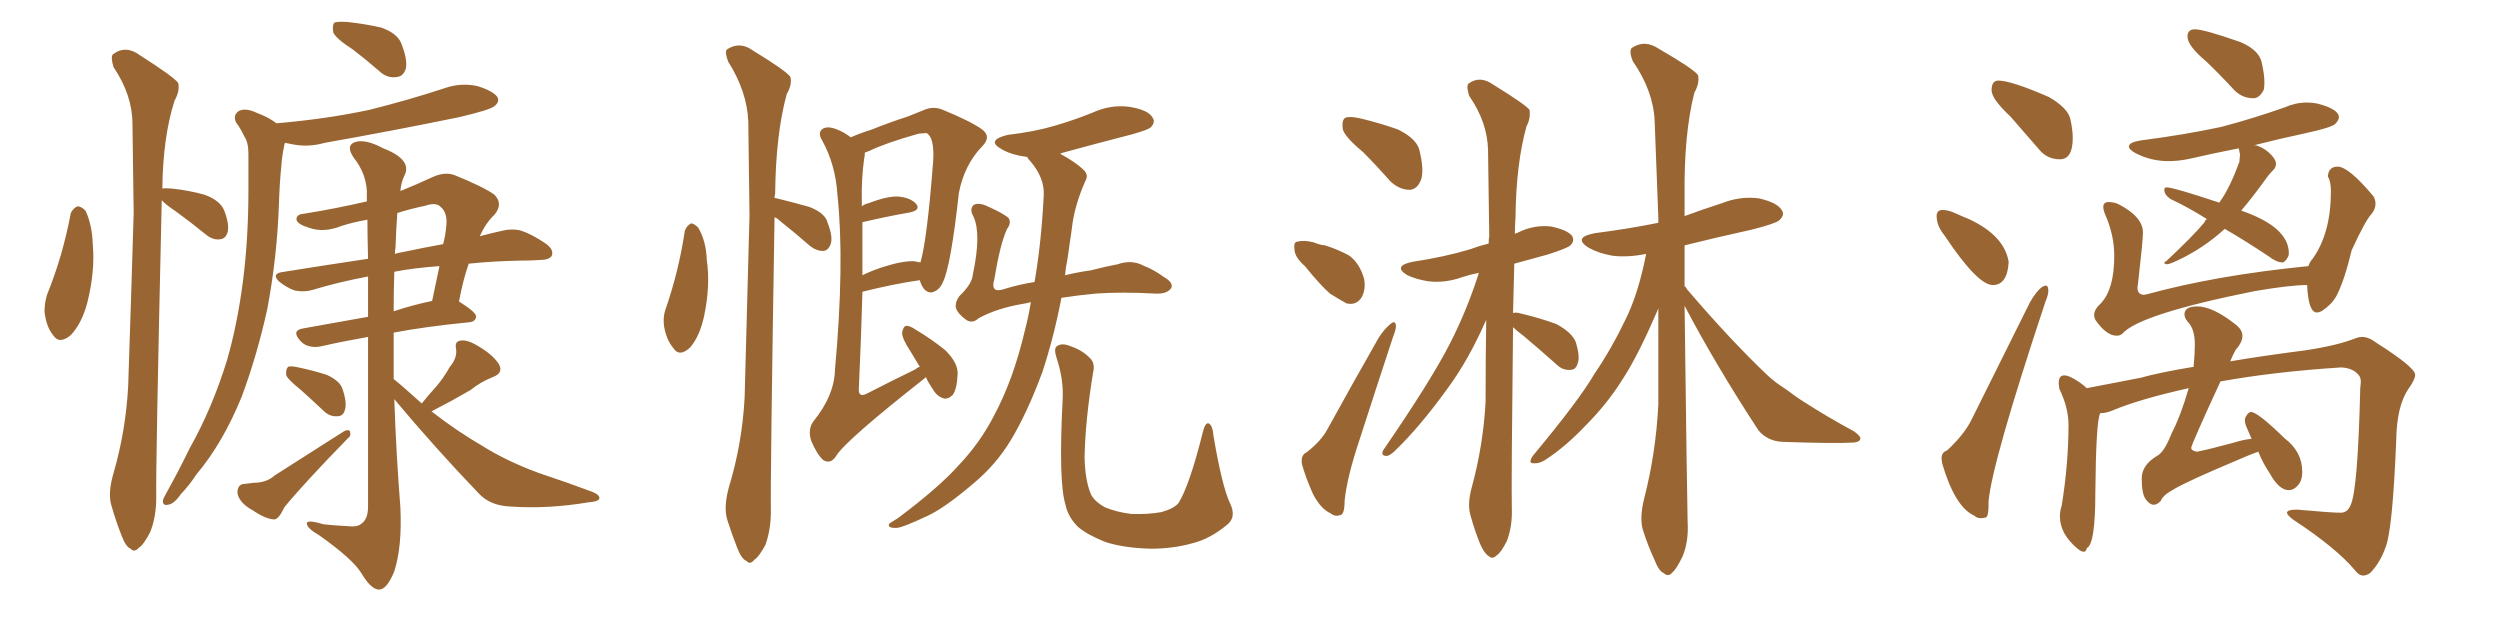 <svg xmlns="http://www.w3.org/2000/svg" xmlns:xlink="http://www.w3.org/1999/xlink" width="600" height="150"><path fill="#996633" padding="10" d="M16.99 51.12L16.99 51.12Q17.58 49.95 18.60 49.51L18.60 49.51Q19.48 49.51 20.51 50.54L20.51 50.54Q22.12 53.91 22.27 58.74L22.27 58.74Q22.85 65.04 20.95 72.66L20.95 72.66Q19.63 77.64 16.99 80.42L16.99 80.42Q14.21 82.76 12.74 80.42L12.74 80.42Q11.13 78.52 10.69 74.85L10.69 74.85Q10.69 72.66 11.28 70.75L11.28 70.75Q15.09 61.38 16.99 51.12ZM38.82 48.05L38.82 48.05Q37.35 112.35 37.50 119.38L37.50 119.38Q37.50 124.07 36.04 127.73L36.04 127.73Q34.42 130.81 33.40 131.40L33.40 131.40Q32.23 132.71 31.35 131.69L31.35 131.69Q30.18 131.25 29.15 128.47L29.15 128.47Q27.83 125.10 26.81 121.58L26.81 121.58Q25.78 118.51 27.25 113.53L27.25 113.53Q30.18 103.42 30.76 92.72L30.76 92.72Q31.49 71.04 32.08 51.12L32.08 51.12Q31.93 39.84 31.79 29.74L31.79 29.74Q31.79 22.85 27.25 16.11L27.25 16.11Q26.51 13.62 27.10 13.04L27.10 13.04Q30.18 10.69 33.69 13.33L33.69 13.33Q41.75 18.46 42.77 19.92L42.77 19.92Q43.21 21.83 41.89 24.17L41.89 24.17Q39.11 32.81 38.96 45.26L38.96 45.26Q39.40 45.12 41.31 45.26L41.31 45.26Q45.41 45.70 49.07 46.73L49.07 46.73Q52.73 48.05 53.76 50.39L53.76 50.39Q55.08 53.76 54.64 55.66L54.64 55.66Q54.20 57.28 52.88 57.42L52.88 57.42Q51.12 57.71 49.37 56.25L49.37 56.25Q45.56 53.17 42.33 50.83L42.33 50.83Q39.70 49.07 38.82 48.05ZM84.67 11.87L84.67 11.87Q80.57 9.23 79.98 7.76L79.98 7.76Q79.69 6.01 80.27 5.42L80.27 5.42Q81.01 5.13 83.35 5.27L83.35 5.27Q87.45 5.71 91.41 6.59L91.41 6.59Q95.21 7.91 96.24 10.25L96.24 10.25Q97.85 14.21 97.41 16.41L97.41 16.41Q96.83 18.31 95.36 18.46L95.36 18.46Q93.02 18.90 91.11 17.14L91.11 17.14Q87.74 14.21 84.67 11.87ZM68.41 34.28L68.41 34.28Q68.26 34.57 68.26 34.72L68.26 34.72Q67.68 37.35 67.53 39.70L67.53 39.70Q67.09 44.09 66.94 49.07L66.94 49.07Q66.50 61.67 64.16 74.12L64.16 74.12Q61.67 85.40 58.01 95.21L58.01 95.21Q53.47 106.35 47.17 113.82L47.17 113.82Q45.56 116.31 43.36 118.65L43.36 118.65Q41.75 121.00 40.28 121.14L40.28 121.14Q38.96 121.44 39.11 119.97L39.11 119.97Q39.40 119.24 39.99 118.21L39.99 118.21Q42.92 112.94 45.56 107.52L45.56 107.52Q50.98 97.85 54.49 86.43L54.49 86.43Q56.98 77.78 58.30 67.53L58.30 67.53Q59.62 57.28 59.62 45.70L59.62 45.70Q59.62 41.02 59.62 36.91L59.62 36.91Q59.62 34.13 58.59 32.67L58.59 32.67Q57.71 30.76 56.69 29.44L56.69 29.44Q55.81 27.69 57.28 26.66L57.28 26.66Q58.89 25.78 61.67 27.10L61.67 27.10Q64.45 28.13 66.36 29.59L66.36 29.59Q78.37 28.56 88.62 26.37L88.62 26.37Q98.00 24.02 106.49 21.24L106.49 21.24Q110.45 19.78 114.55 20.65L114.55 20.65Q118.36 21.83 119.38 23.29L119.38 23.29Q119.97 24.46 118.65 25.49L118.65 25.49Q117.63 26.37 110.16 28.13L110.16 28.13Q93.75 31.49 77.93 34.28L77.93 34.28Q73.83 35.45 69.87 34.57L69.87 34.57Q68.99 34.42 68.41 34.28ZM72.22 93.60L72.22 93.60Q69.14 91.11 68.70 90.09L68.70 90.09Q68.55 88.62 69.14 88.04L69.14 88.04Q69.73 87.74 71.63 88.18L71.63 88.18Q75.15 88.92 78.37 89.94L78.37 89.94Q81.59 91.41 82.18 93.31L82.18 93.31Q83.35 96.68 82.76 98.44L82.76 98.44Q82.32 99.90 81.01 99.90L81.01 99.90Q79.10 100.05 77.64 98.58L77.64 98.58Q74.85 95.95 72.22 93.60ZM58.45 116.16L58.45 116.16Q59.91 116.02 60.79 115.87L60.79 115.87Q64.01 115.87 65.92 114.11L65.92 114.11Q73.24 109.42 82.47 103.56L82.47 103.56Q83.50 102.98 83.94 103.42L83.94 103.42Q84.38 104.59 83.50 105.18L83.50 105.18Q72.66 116.31 68.26 121.73L68.26 121.73Q66.94 124.51 65.92 124.66L65.92 124.66Q63.87 124.66 60.64 122.46L60.64 122.46Q57.42 120.70 56.98 118.36L56.98 118.36Q56.98 116.31 58.45 116.16ZM101.22 96.83L101.22 96.83Q102.98 94.63 104.74 92.72L104.74 92.72Q106.49 90.67 107.96 88.04L107.96 88.04Q109.86 85.84 109.42 83.50L109.42 83.50Q109.13 81.88 110.60 81.74L110.60 81.74Q112.21 81.45 114.99 83.20L114.99 83.20Q118.21 85.11 119.68 87.30L119.68 87.30Q121.00 89.50 118.21 90.53L118.21 90.53Q115.28 91.70 112.94 93.60L112.94 93.60Q110.89 94.78 108.54 96.09L108.54 96.09Q106.35 97.27 103.56 98.73L103.56 98.73Q109.57 103.42 115.87 107.08L115.87 107.08Q121.73 110.74 129.35 113.53L129.35 113.53Q136.38 115.87 142.24 118.07L142.24 118.07Q143.99 118.80 143.85 119.68L143.85 119.68Q143.55 120.41 141.21 120.56L141.21 120.56Q131.69 122.17 122.75 121.58L122.75 121.58Q117.63 121.44 114.84 118.36L114.84 118.36Q104.30 107.37 94.63 95.80L94.63 95.80Q95.07 108.84 96.09 121.73L96.09 121.73Q96.53 131.25 94.63 137.11L94.63 137.11Q92.87 141.50 90.97 141.50L90.97 141.50Q89.06 141.50 86.72 137.55L86.72 137.55Q84.67 134.18 76.61 128.47L76.61 128.47Q73.83 126.86 73.68 125.83L73.68 125.83Q73.24 124.51 77.64 125.83L77.64 125.83Q80.27 126.12 83.35 126.27L83.35 126.27Q85.84 126.56 86.72 125.68L86.72 125.68Q88.33 124.66 88.33 121.58L88.33 121.58Q88.33 97.27 88.33 80.86L88.33 80.86Q81.74 82.03 77.34 83.06L77.34 83.06Q75.59 83.50 74.12 83.06L74.12 83.06Q72.80 82.76 71.78 81.45L71.78 81.45Q70.02 79.25 72.80 78.81L72.80 78.81Q79.98 77.49 88.33 76.03L88.33 76.03Q88.33 70.46 88.33 66.36L88.33 66.36Q81.30 67.68 75 69.58L75 69.58Q73.10 70.17 70.75 69.73L70.75 69.73Q68.70 68.99 66.94 67.53L66.94 67.53Q65.19 65.77 67.53 65.33L67.53 65.33Q78.52 63.57 88.33 62.11L88.33 62.11Q88.18 56.40 88.18 52.73L88.18 52.73Q84.81 53.32 82.03 54.20L82.03 54.20Q77.64 55.96 74.12 54.64L74.12 54.64Q71.63 53.91 71.19 52.88L71.19 52.88Q70.90 51.42 73.10 51.27L73.10 51.27Q80.42 50.10 88.04 48.34L88.04 48.34Q88.04 46.29 88.04 45.70L88.04 45.70Q87.74 41.46 84.96 37.94L84.96 37.94Q82.91 35.01 85.11 34.13L85.11 34.13Q87.60 33.25 91.99 35.60L91.99 35.60Q99.17 38.38 96.97 42.33L96.97 42.33Q96.24 43.95 96.09 45.85L96.09 45.85Q99.76 44.38 103.86 42.48L103.86 42.48Q106.79 41.16 109.13 42.04L109.13 42.04Q116.31 44.97 118.65 46.73L118.65 46.73Q120.85 48.93 118.65 51.56L118.65 51.56Q116.60 53.47 115.14 56.69L115.14 56.69Q117.92 55.96 120.56 55.37L120.56 55.37Q122.90 54.79 125.10 55.37L125.10 55.37Q127.73 56.25 130.96 58.45L130.96 58.45Q133.01 59.91 132.42 61.38L132.42 61.38Q131.84 62.40 129.49 62.40L129.49 62.40Q127.29 62.55 124.66 62.55L124.66 62.55Q117.92 62.70 112.50 63.28L112.50 63.28Q111.18 66.94 110.16 72.36L110.16 72.36Q114.40 75 114.26 76.03L114.26 76.03Q114.11 77.20 112.65 77.34L112.65 77.34Q102.10 78.37 94.48 79.83L94.48 79.83Q94.48 85.25 94.48 90.97L94.48 90.97Q96.68 92.72 101.22 96.83ZM94.63 65.33L94.63 65.33Q94.48 69.87 94.48 74.71L94.48 74.71Q98.88 73.24 103.71 72.22L103.71 72.22Q104.59 67.97 105.47 63.87L105.47 63.87Q99.32 64.31 94.78 65.19L94.78 65.19Q94.63 65.19 94.63 65.33ZM94.92 59.47L94.92 59.47L94.92 59.47Q94.78 60.06 94.78 60.94L94.78 60.94Q95.65 60.64 96.68 60.50L96.68 60.50Q101.51 59.47 106.35 58.59L106.35 58.59Q106.93 56.40 107.08 54.49L107.08 54.49Q107.52 51.12 105.76 49.66L105.76 49.66Q104.74 48.49 102.10 49.37L102.10 49.37Q98.58 50.10 95.36 51.12L95.36 51.12Q95.07 54.93 94.92 59.47ZM164.36 55.37L164.36 55.37Q164.79 54.20 165.82 53.61L165.82 53.61Q166.55 53.61 167.58 54.64L167.58 54.64Q169.48 57.86 169.63 62.40L169.63 62.40Q170.51 68.41 169.04 75.59L169.04 75.59Q168.02 80.57 165.67 83.35L165.67 83.35Q163.04 85.84 161.57 83.50L161.57 83.50Q159.96 81.59 159.38 78.37L159.38 78.37Q159.08 76.17 159.67 74.41L159.67 74.41Q162.89 65.19 164.36 55.37ZM185.89 52.15L185.89 52.15Q184.86 115.58 185.01 122.75L185.01 122.75Q185.01 127.15 183.69 130.81L183.69 130.81Q182.08 133.74 181.05 134.33L181.05 134.33Q180.03 135.64 179.15 134.62L179.15 134.62Q177.98 134.18 176.95 131.54L176.95 131.54Q175.63 128.17 174.61 124.95L174.61 124.95Q173.58 122.02 174.90 117.04L174.90 117.04Q178.13 106.49 178.71 95.36L178.71 95.36Q179.30 72.51 179.88 51.71L179.88 51.71Q179.74 39.70 179.59 29.15L179.59 29.15Q179.30 21.97 174.76 14.79L174.76 14.79Q173.88 12.45 174.46 11.87L174.46 11.87Q177.54 9.81 180.76 12.16L180.76 12.16Q188.67 16.99 189.70 18.46L189.70 18.46Q190.14 20.36 188.82 22.56L188.82 22.56Q186.18 32.23 186.04 46.44L186.04 46.44Q185.89 47.02 185.89 47.61L185.89 47.61Q186.04 47.46 186.47 47.61L186.47 47.61Q190.58 48.63 194.24 49.66L194.24 49.66Q198.05 51.12 198.63 53.47L198.63 53.47Q199.95 56.84 199.37 58.59L199.37 58.59Q198.78 60.06 197.75 60.21L197.75 60.21Q196.00 60.35 194.24 58.89L194.24 58.89Q190.72 55.81 187.21 53.03L187.21 53.03Q186.47 52.29 185.89 52.15ZM222.22 90.53L222.22 90.53Q222.07 90.53 222.07 90.67L222.07 90.67Q202.88 105.76 200.68 109.42L200.68 109.42Q199.37 111.47 197.61 110.45L197.61 110.45Q196.00 108.98 194.68 105.76L194.68 105.76Q193.80 102.98 195.26 101.07L195.26 101.07Q200.24 94.92 200.39 88.77L200.39 88.77Q202.73 63.13 200.98 46.73L200.98 46.73Q200.54 39.55 197.31 33.69L197.31 33.69Q196.14 31.79 197.46 30.91L197.46 30.91Q198.63 30.18 200.83 31.05L200.83 31.05Q202.44 31.64 204.20 32.96L204.20 32.96Q206.10 32.08 209.33 31.05L209.33 31.05Q213.28 29.44 217.82 27.98L217.82 27.98Q220.02 27.10 221.48 26.51L221.48 26.51Q223.97 25.34 226.32 26.37L226.32 26.37Q233.06 29.15 235.69 31.05L235.69 31.05Q238.04 32.81 235.69 35.16L235.69 35.16Q231.45 39.55 230.13 46.29L230.13 46.29Q228.22 63.72 226.32 67.68L226.32 67.68Q225.44 69.73 223.68 70.17L223.68 70.17Q222.07 70.31 221.19 68.41L221.19 68.41Q220.90 67.82 220.75 67.24L220.75 67.24Q214.60 68.12 206.98 70.02L206.98 70.02Q206.69 81.01 206.10 93.75L206.10 93.75Q206.25 95.36 208.01 94.48L208.01 94.48Q214.31 91.26 219.73 88.62L219.73 88.62Q220.17 88.18 220.75 88.04L220.75 88.04Q219.58 86.13 218.55 84.38L218.55 84.38Q216.50 81.30 216.50 79.83L216.50 79.83Q216.80 78.37 217.38 78.22L217.38 78.22Q218.26 78.08 219.73 79.10L219.73 79.10Q223.68 81.45 226.90 84.08L226.90 84.08Q229.98 87.16 229.83 89.79L229.83 89.79Q229.69 93.31 228.66 94.78L228.66 94.78Q227.64 95.80 226.61 95.65L226.61 95.65Q224.85 95.21 223.83 93.31L223.83 93.31Q222.80 91.85 222.22 90.53ZM206.98 53.32L206.98 53.32Q206.98 59.33 206.98 66.06L206.98 66.06Q209.03 65.04 211.67 64.16L211.67 64.16Q216.65 62.55 219.43 62.70L219.43 62.70Q220.31 62.84 220.90 62.99L220.90 62.99Q222.51 57.57 223.97 38.53L223.97 38.53Q224.27 32.96 222.36 31.93L222.36 31.93Q221.92 31.93 220.46 32.08L220.46 32.08Q212.26 34.42 208.74 36.18L208.74 36.18Q208.01 36.47 207.57 36.62L207.57 36.62Q207.57 37.35 207.42 37.94L207.42 37.94Q206.69 42.92 206.84 48.78L206.84 48.78Q206.84 49.07 206.84 49.51L206.84 49.51Q207.57 48.93 208.45 48.78L208.45 48.78Q212.99 47.02 215.63 47.17L215.63 47.17Q218.55 47.46 219.87 48.93L219.87 48.93Q221.04 50.39 218.41 50.98L218.41 50.98Q213.28 51.86 206.98 53.32ZM247.41 72.51L247.41 72.51Q246.39 72.80 245.36 72.95L245.36 72.95Q239.36 73.97 234.96 76.32L234.96 76.32Q233.35 77.78 231.88 76.76L231.88 76.76Q229.83 75.29 229.39 73.83L229.39 73.83Q229.25 72.36 230.27 71.04L230.27 71.04Q233.35 68.12 233.50 65.77L233.50 65.77Q235.55 56.10 233.64 52.00L233.64 52.00Q232.62 50.24 233.64 49.22L233.64 49.22Q234.81 48.49 237.01 49.51L237.01 49.51Q241.26 51.42 242.14 52.44L242.14 52.44Q242.72 53.61 241.70 54.93L241.70 54.93Q240.09 58.30 238.62 67.09L238.62 67.09Q237.60 70.61 241.26 69.29L241.26 69.29Q244.63 68.26 248.29 67.68L248.29 67.68Q249.90 58.45 250.49 47.02L250.49 47.02Q250.78 42.77 247.27 38.67L247.27 38.67Q246.68 38.09 246.53 37.65L246.53 37.65Q246.39 37.65 246.39 37.65L246.39 37.65Q242.87 37.21 240.53 35.89L240.53 35.89Q236.43 33.69 241.85 32.37L241.85 32.37Q248.14 31.64 253.13 30.18L253.13 30.18Q257.67 28.86 262.06 27.10L262.06 27.10Q266.46 25.05 271.00 25.63L271.00 25.63Q275.54 26.37 276.56 28.13L276.56 28.13Q277.44 29.30 276.12 30.62L276.12 30.62Q275.39 31.20 271.73 32.23L271.73 32.23Q263.23 34.42 255.18 36.62L255.18 36.62Q254.59 36.77 254.44 36.91L254.44 36.91Q258.25 38.96 260.16 40.87L260.16 40.87Q261.33 42.04 260.45 43.51L260.45 43.51Q257.81 49.51 257.23 54.93L257.23 54.93Q256.79 58.15 256.20 62.11L256.20 62.11Q255.76 64.16 255.62 66.06L255.62 66.06Q258.54 65.33 261.77 64.89L261.77 64.89Q265.14 64.01 268.21 63.43L268.21 63.43Q271.58 62.26 274.37 63.72L274.37 63.72Q277.00 64.75 279.35 66.50L279.35 66.50Q281.69 67.82 281.10 69.14L281.10 69.14Q280.08 70.61 277.29 70.46L277.29 70.46Q269.24 70.02 262.94 70.46L262.94 70.46Q258.40 70.90 254.74 71.48L254.74 71.48Q252.98 80.71 250.20 89.21L250.20 89.21Q246.53 99.17 242.43 105.91L242.43 105.91Q238.92 111.62 233.64 116.02L233.64 116.02Q226.76 121.88 222.66 123.78L222.66 123.78Q216.50 126.71 215.04 126.71L215.04 126.71Q212.84 126.71 213.43 125.68L213.43 125.68Q214.01 125.24 215.48 124.37L215.48 124.37Q225.29 117.04 230.13 111.62L230.13 111.62Q235.25 106.20 238.48 99.90L238.48 99.90Q243.16 91.26 245.95 79.39L245.95 79.39Q246.83 76.03 247.41 72.51ZM295.17 120.70L295.17 120.70L295.17 120.70Q296.92 124.22 294.29 126.12L294.29 126.12Q290.33 129.35 286.23 130.37L286.23 130.37Q281.54 131.69 276.27 131.69L276.27 131.69Q269.82 131.54 265.28 130.08L265.28 130.08Q260.89 128.32 258.69 126.42L258.69 126.42Q256.35 124.07 255.76 121.29L255.76 121.29Q254.00 115.87 255.03 95.95L255.03 95.95Q255.32 91.11 253.56 85.84L253.56 85.84Q252.83 83.50 253.71 83.06L253.71 83.06Q254.74 82.32 256.49 82.91L256.49 82.91Q259.57 83.94 261.33 85.69L261.33 85.69Q262.94 87.01 262.35 89.36L262.35 89.36Q260.45 100.93 260.30 109.86L260.30 109.86Q260.45 115.58 261.91 118.80L261.91 118.80Q262.79 120.41 265.14 121.73L265.14 121.73Q267.92 122.90 271.44 123.34L271.44 123.34Q275.54 123.49 278.76 122.90L278.76 122.90Q281.84 122.02 282.86 120.70L282.86 120.70Q285.50 116.46 288.72 103.56L288.72 103.56Q289.31 101.22 290.19 101.66L290.19 101.66Q291.06 102.25 291.21 104.44L291.21 104.44Q293.26 116.60 295.17 120.70ZM327.10 36.47L327.10 36.47Q322.85 32.96 322.27 31.05L322.27 31.05Q321.97 28.86 322.85 28.27L322.85 28.27Q323.88 27.83 326.51 28.42L326.51 28.42Q331.35 29.59 335.45 31.05L335.45 31.05Q339.70 33.11 340.58 35.74L340.58 35.74Q341.89 40.87 341.02 43.21L341.02 43.21Q340.14 45.41 338.38 45.56L338.38 45.56Q335.74 45.56 333.54 43.36L333.54 43.36Q330.32 39.70 327.10 36.47ZM313.18 63.87L313.18 63.87Q310.84 61.82 310.69 60.06L310.69 60.06Q310.40 58.15 311.28 58.01L311.28 58.01Q312.89 57.57 315.23 58.15L315.23 58.15Q316.55 58.74 318.02 58.89L318.02 58.89Q321.24 59.91 323.88 61.38L323.88 61.38Q326.37 63.28 327.39 66.94L327.39 66.94Q327.83 69.43 326.81 71.34L326.81 71.34Q325.49 73.39 323.14 72.80L323.14 72.80Q321.53 71.92 319.19 70.46L319.19 70.46Q316.85 68.41 313.18 63.87ZM313.62 108.54L313.62 108.54Q317.14 105.76 318.60 102.98L318.60 102.98Q324.32 92.58 330.91 81.01L330.91 81.01Q332.37 78.81 333.69 77.78L333.69 77.78Q334.86 76.76 335.01 78.08L335.01 78.08Q335.16 78.81 334.28 81.01L334.28 81.01Q330.32 93.02 325.93 106.64L325.93 106.64Q323.29 114.70 322.71 120.12L322.71 120.12Q322.71 123.49 321.68 123.63L321.68 123.63Q320.36 124.07 319.34 123.19L319.34 123.19Q316.99 122.17 315.09 118.51L315.09 118.51Q313.33 114.55 312.45 111.33L312.45 111.33Q312.16 109.13 313.62 108.54ZM363.13 78.52L363.13 78.52Q362.70 116.60 362.84 122.02L362.84 122.02Q362.99 126.27 361.67 129.79L361.67 129.79Q360.21 132.71 359.18 133.30L359.18 133.30Q358.15 134.33 357.28 133.45L357.28 133.45Q356.25 132.86 355.22 130.52L355.22 130.52Q353.91 127.29 353.03 124.07L353.03 124.07Q352.00 121.14 353.32 116.60L353.32 116.60Q355.96 106.79 356.54 96.53L356.54 96.53Q356.54 86.13 356.69 76.76L356.69 76.76Q352.44 86.43 347.46 93.16L347.46 93.16Q340.72 102.54 334.57 108.40L334.57 108.40Q333.40 109.42 332.81 109.42L332.81 109.42Q331.35 109.42 331.93 108.11L331.93 108.11Q343.51 91.26 348.05 82.32L348.05 82.32Q352.15 74.27 354.93 65.48L354.93 65.48Q352.73 65.92 350.98 66.50L350.98 66.50Q346.88 67.97 342.92 67.53L342.92 67.53Q339.99 67.09 337.79 66.06L337.79 66.06Q334.13 63.87 338.96 62.84L338.96 62.84Q346.73 61.67 353.03 59.77L353.03 59.77Q354.93 59.03 357.28 58.45L357.28 58.45Q357.28 57.28 357.42 56.69L357.42 56.69Q357.28 45.70 357.13 36.04L357.13 36.04Q356.98 29.30 352.59 23.00L352.59 23.00Q351.86 20.65 352.44 20.07L352.44 20.07Q355.22 18.02 358.45 20.36L358.45 20.36Q366.06 25.05 367.09 26.37L367.09 26.37Q367.38 28.42 366.36 30.32L366.36 30.32Q363.87 39.26 363.72 52.15L363.72 52.15Q363.57 54.20 363.57 56.10L363.57 56.10Q363.87 55.96 364.31 55.81L364.31 55.81Q368.12 53.91 372.22 54.35L372.22 54.35Q376.32 55.22 377.34 56.69L377.34 56.69Q377.93 57.86 376.90 58.89L376.90 58.89Q376.03 59.62 371.48 61.08L371.48 61.08Q367.09 62.26 363.43 63.28L363.43 63.28Q363.28 69.43 363.13 75.15L363.13 75.15Q363.72 74.85 365.19 75.29L365.19 75.29Q369.58 76.32 373.54 77.78L373.54 77.78Q377.34 79.83 378.22 82.18L378.22 82.18Q379.25 85.69 378.66 87.16L378.66 87.16Q378.22 88.77 376.90 88.77L376.90 88.77Q375 88.92 373.54 87.45L373.54 87.45Q369.43 83.79 365.77 80.71L365.77 80.71Q364.01 79.39 363.13 78.52ZM404.30 73.39L404.30 73.39L404.30 73.39Q404.88 118.95 405.03 125.24L405.03 125.24Q405.32 129.79 403.86 133.45L403.86 133.45Q402.39 136.52 401.37 137.40L401.37 137.40Q400.34 138.57 399.32 137.55L399.32 137.55Q398.14 137.11 397.12 134.47L397.12 134.47Q395.51 130.96 394.48 127.73L394.48 127.73Q393.31 124.80 394.63 119.53L394.63 119.53Q397.41 108.69 398.00 97.12L398.00 97.12Q398.00 85.11 398.00 73.97L398.00 73.97Q397.85 74.27 397.85 74.41L397.85 74.41Q393.16 85.25 389.65 90.67L389.65 90.67Q385.84 96.83 380.57 102.10L380.57 102.10Q375.73 107.23 370.75 110.45L370.75 110.45Q369.29 111.33 367.97 111.18L367.97 111.18Q366.65 111.18 367.97 109.28L367.97 109.28Q378.96 96.09 382.62 89.79L382.62 89.79Q386.72 83.79 389.94 77.05L389.94 77.05Q393.16 70.75 395.07 60.94L395.07 60.94Q390.67 61.82 387.01 61.38L387.01 61.38Q383.64 60.79 381.30 59.47L381.30 59.47Q377.34 56.98 382.76 55.96L382.76 55.96Q390.82 54.93 398.00 53.47L398.00 53.47Q398.00 52.73 398.00 52.29L398.00 52.29Q397.56 39.84 397.12 29.15L397.12 29.15Q396.83 21.83 391.85 14.65L391.85 14.65Q390.97 12.45 391.55 11.57L391.55 11.57Q394.63 9.38 398.14 11.72L398.14 11.72Q406.49 16.55 407.52 18.02L407.52 18.02Q407.96 19.92 406.64 22.27L406.64 22.27Q404.15 32.08 404.30 46.73L404.30 46.73Q404.30 49.22 404.30 51.86L404.30 51.86Q408.69 50.24 413.23 48.78L413.23 48.78Q417.63 47.02 422.17 47.61L422.17 47.61Q426.56 48.63 427.59 50.39L427.59 50.39Q428.47 51.56 427.00 52.88L427.00 52.88Q426.27 53.61 420.56 55.08L420.56 55.08Q411.91 56.98 404.30 58.89L404.30 58.89Q404.30 63.87 404.30 68.70L404.30 68.70Q404.74 68.99 404.88 69.43L404.88 69.43Q415.28 81.59 424.22 90.09L424.22 90.09Q426.12 91.85 428.47 93.31L428.47 93.31Q431.40 95.51 432.86 96.39L432.86 96.39Q438.28 99.90 445.02 103.56L445.02 103.56Q446.63 104.74 446.48 105.32L446.48 105.32Q446.34 106.05 445.02 106.20L445.02 106.20Q440.77 106.49 427.88 106.05L427.88 106.05Q424.22 105.91 422.02 103.27L422.02 103.27Q411.77 87.60 404.30 73.39ZM494.38 38.23L494.38 38.23Q491.31 38.23 489.40 35.89L489.40 35.89L482.52 27.98Q477.98 23.73 477.98 21.68L477.98 21.68Q477.98 19.34 479.59 19.34L479.59 19.34Q482.67 19.34 491.75 23.29L491.75 23.29Q496.29 25.93 496.88 28.56Q497.46 31.20 497.46 33.11L497.46 33.11Q497.46 38.23 494.38 38.23ZM478.27 68.41L478.27 68.41Q474.61 68.41 466.70 56.54L466.70 56.54Q464.79 54.20 464.79 51.86L464.79 51.86Q464.79 50.39 466.26 50.39L466.26 50.39Q467.58 50.39 469.34 51.20Q471.09 52.00 472.56 52.59L472.56 52.59Q481.05 56.54 482.08 62.84L482.08 62.84Q481.79 68.41 478.27 68.41ZM475.34 124.37L475.34 124.37Q474.46 124.37 473.88 123.78L473.88 123.78Q469.19 121.73 466.11 111.18L466.11 111.18L465.97 110.01Q465.97 108.54 467.29 108.11L467.29 108.11Q471.39 104.30 473.14 100.78L473.14 100.78L487.21 72.51Q489.55 68.55 491.02 68.55L491.02 68.55Q491.60 68.55 491.60 69.87L491.60 69.87Q491.60 70.75 490.87 72.51L490.87 72.51Q477.98 111.33 477.25 120.41L477.25 120.41L477.25 121.29Q477.25 124.07 476.51 124.22Q475.78 124.37 475.34 124.37ZM540.82 23.58L540.82 23.58Q538.18 23.58 536.28 21.68L536.28 21.68Q532.76 17.87 529.54 14.79L529.54 14.79Q525 10.99 525 8.79L525 8.79Q525 7.03 526.76 7.03L526.76 7.03Q528.96 7.03 537.74 10.11L537.74 10.11Q542.14 12.01 542.80 14.94Q543.46 17.87 543.46 19.78L543.46 19.78Q543.46 20.80 543.31 21.53L543.31 21.53Q542.29 23.58 540.82 23.58ZM520.02 63.43L520.02 63.43Q519.43 63.28 519.43 63.13L519.43 63.13Q519.43 62.84 519.87 62.70L519.87 62.70Q526.46 56.54 529.10 53.32L529.10 53.32Q529.25 52.73 529.69 52.59L529.69 52.59Q525 49.66 520.90 47.75L520.90 47.75Q519.43 46.73 519.43 45.56L519.43 45.56Q519.43 44.97 520.02 44.97L520.02 44.97Q521.63 44.97 532.62 48.63L532.62 48.63Q535.11 45.26 537.45 38.82L537.45 38.82L537.60 37.06L537.30 35.60Q531.30 36.77 525.59 38.09L525.59 38.09Q522.95 38.67 520.46 38.67L520.46 38.67Q516.21 38.67 512.55 36.77L512.55 36.77Q510.94 35.89 510.94 35.16L510.94 35.16Q510.94 34.13 513.87 33.69L513.87 33.69Q524.12 32.37 533.06 30.47L533.06 30.47Q540.82 28.42 548.29 25.78L548.29 25.78Q550.93 24.61 553.56 24.61L553.56 24.61Q555.03 24.61 556.35 24.90L556.35 24.90Q561.33 26.22 561.33 28.13L561.33 28.13Q561.33 28.86 560.45 29.74Q559.57 30.62 553.13 32.01Q546.68 33.40 540.97 34.86L540.97 34.86L541.41 34.86Q543.31 35.45 544.70 36.77Q546.09 38.09 546.24 39.11L546.24 39.11Q546.24 40.14 545.73 40.65Q545.21 41.16 544.34 42.19L544.34 42.19Q540.67 47.31 537.89 50.54L537.89 50.54Q549.32 54.49 549.32 60.79L549.32 60.79Q549.32 61.38 549.02 61.82L549.02 61.82Q548.44 62.84 547.85 62.99L547.85 62.99Q546.39 62.99 544.48 61.52L544.48 61.52Q538.77 57.71 533.94 54.93L533.94 54.93Q528.81 59.62 522.51 62.55L522.51 62.55Q520.61 63.43 520.02 63.43ZM508.01 80.57L508.01 80.57Q505.52 80.57 502.88 76.76L502.88 76.76Q502.59 76.17 502.59 75.59L502.59 75.59Q502.59 74.27 504.20 72.80L504.20 72.80Q507.42 69.43 507.42 61.38L507.42 61.38Q507.42 56.40 505.22 51.42L505.22 51.42Q504.79 50.39 504.79 49.66L504.79 49.66Q504.79 48.49 506.10 48.49L506.10 48.49Q507.13 48.49 508.30 48.93L508.30 48.93Q514.31 52.00 514.31 55.81L514.31 55.81Q514.31 57.71 513.13 67.97L513.13 67.97L512.99 68.99Q512.99 70.75 514.60 70.75L514.60 70.75L515.33 70.61Q531.88 66.06 554.00 63.87L554.00 63.87Q554.44 62.70 555.03 62.11L555.03 62.11Q559.42 55.96 559.42 45.85L559.42 45.85Q559.42 43.65 558.69 42.33L558.69 42.33Q558.84 39.99 561.04 39.99L561.04 39.99Q563.67 39.99 569.68 47.17L569.68 47.17Q570.12 48.05 570.12 48.93L570.12 48.93Q570.12 50.10 569.24 51.27L569.24 51.27Q567.77 52.73 564.40 60.06L564.40 60.06Q562.65 67.38 560.74 71.04L560.74 71.04Q559.57 73.10 557.37 74.56L557.37 74.56Q556.64 75 556.05 75L556.05 75Q554.00 75 553.71 68.41L553.71 68.41Q549.61 68.41 541.11 69.87L541.11 69.87Q513.28 75.44 509.33 80.13L509.33 80.13Q508.74 80.57 508.01 80.57ZM567.19 138.13L567.19 138.13Q566.16 138.13 565.28 136.96L565.28 136.96Q560.74 131.54 550.49 124.80L550.49 124.80Q548.88 123.63 548.88 123.05L548.88 123.05Q548.88 122.31 551.37 122.31L551.37 122.31Q559.42 123.05 561.77 123.05L561.77 123.05Q563.38 123.05 564.11 121.29L564.11 121.29Q565.87 117.92 566.46 93.16L566.46 93.16L566.60 91.70Q566.60 90.53 566.02 89.94L566.02 89.94Q564.70 88.33 561.91 88.18L561.91 88.18Q545.80 89.21 532.91 91.55L532.91 91.55Q525.88 106.79 525.88 107.52L525.88 107.52Q526.03 108.25 527.34 108.40L527.34 108.40Q530.27 107.81 535.69 106.35L535.69 106.35Q538.48 105.47 540.38 105.32L540.38 105.32Q539.79 103.86 539.28 102.76Q538.77 101.66 538.77 100.93L538.77 100.93Q538.77 100.34 539.06 99.90L539.06 99.90Q539.65 98.88 540.23 98.88L540.23 98.88Q541.85 98.88 548.29 105.18L548.29 105.18Q552.54 108.40 552.54 113.23L552.54 113.23Q552.54 114.84 551.95 115.87L551.95 115.87Q550.78 117.63 549.32 117.63L549.32 117.63Q546.97 117.63 544.78 113.67L544.78 113.67Q543.02 111.04 541.99 108.40L541.99 108.40Q539.94 109.13 537.60 110.16L537.60 110.16Q524.71 115.58 521.63 117.48L521.63 117.48Q519.14 118.80 518.55 120.26L518.55 120.26Q517.68 121.14 516.94 121.14L516.94 121.14Q515.92 121.14 514.97 119.82Q514.01 118.51 514.01 114.84L514.01 114.84Q514.01 111.62 517.68 109.42L517.68 109.42Q519.43 108.54 521.19 104.00L521.19 104.00Q523.39 99.76 525.29 93.16L525.29 93.16Q513.43 95.80 506.84 98.58L506.84 98.58Q505.37 99.17 504.05 99.17L504.05 99.17Q503.03 101.07 502.88 118.36L502.88 118.36Q502.88 130.66 500.83 131.54L500.83 131.54Q500.68 132.42 500.10 132.42L500.10 132.42Q499.51 132.42 498.63 131.69L498.63 131.69Q494.38 128.17 494.38 123.93L494.38 123.93Q494.38 122.61 494.82 121.29L494.82 121.29Q496.44 111.18 496.44 101.95L496.44 101.95Q496.44 97.85 494.24 93.31L494.24 93.31L494.09 91.99Q494.09 90.09 495.41 90.09L495.41 90.09Q496.73 90.09 499.22 91.85L499.22 91.85Q500.24 92.58 500.83 93.16L500.83 93.16L513.72 90.67Q518.41 89.36 526.46 88.04L526.46 88.04Q526.76 84.81 526.76 82.76L526.76 82.76Q526.76 78.96 525.15 77.34L525.15 77.34Q524.27 76.32 524.27 75.44L524.27 75.44Q524.27 73.54 527.34 73.54L527.34 73.54Q531.01 73.54 536.43 77.78L536.43 77.78Q538.18 79.10 538.18 80.57L538.18 80.57Q538.18 82.18 536.57 83.94L536.57 83.94Q535.84 85.25 535.25 86.72L535.25 86.72Q543.02 85.40 553.27 84.08L553.27 84.08Q561.04 82.91 565.43 81.15L565.43 81.15Q566.16 80.86 566.89 80.86L566.89 80.86Q568.51 80.86 570.41 82.32L570.41 82.32Q579.64 88.18 579.64 89.94L579.64 89.94Q579.64 91.11 578.03 93.31L578.03 93.31Q575.24 97.41 575.10 105.47L575.10 105.47Q574.22 127.59 572.46 131.54L572.46 131.54Q571.14 135.21 568.80 137.55L568.80 137.55Q567.92 138.13 567.19 138.13Z"/></svg>